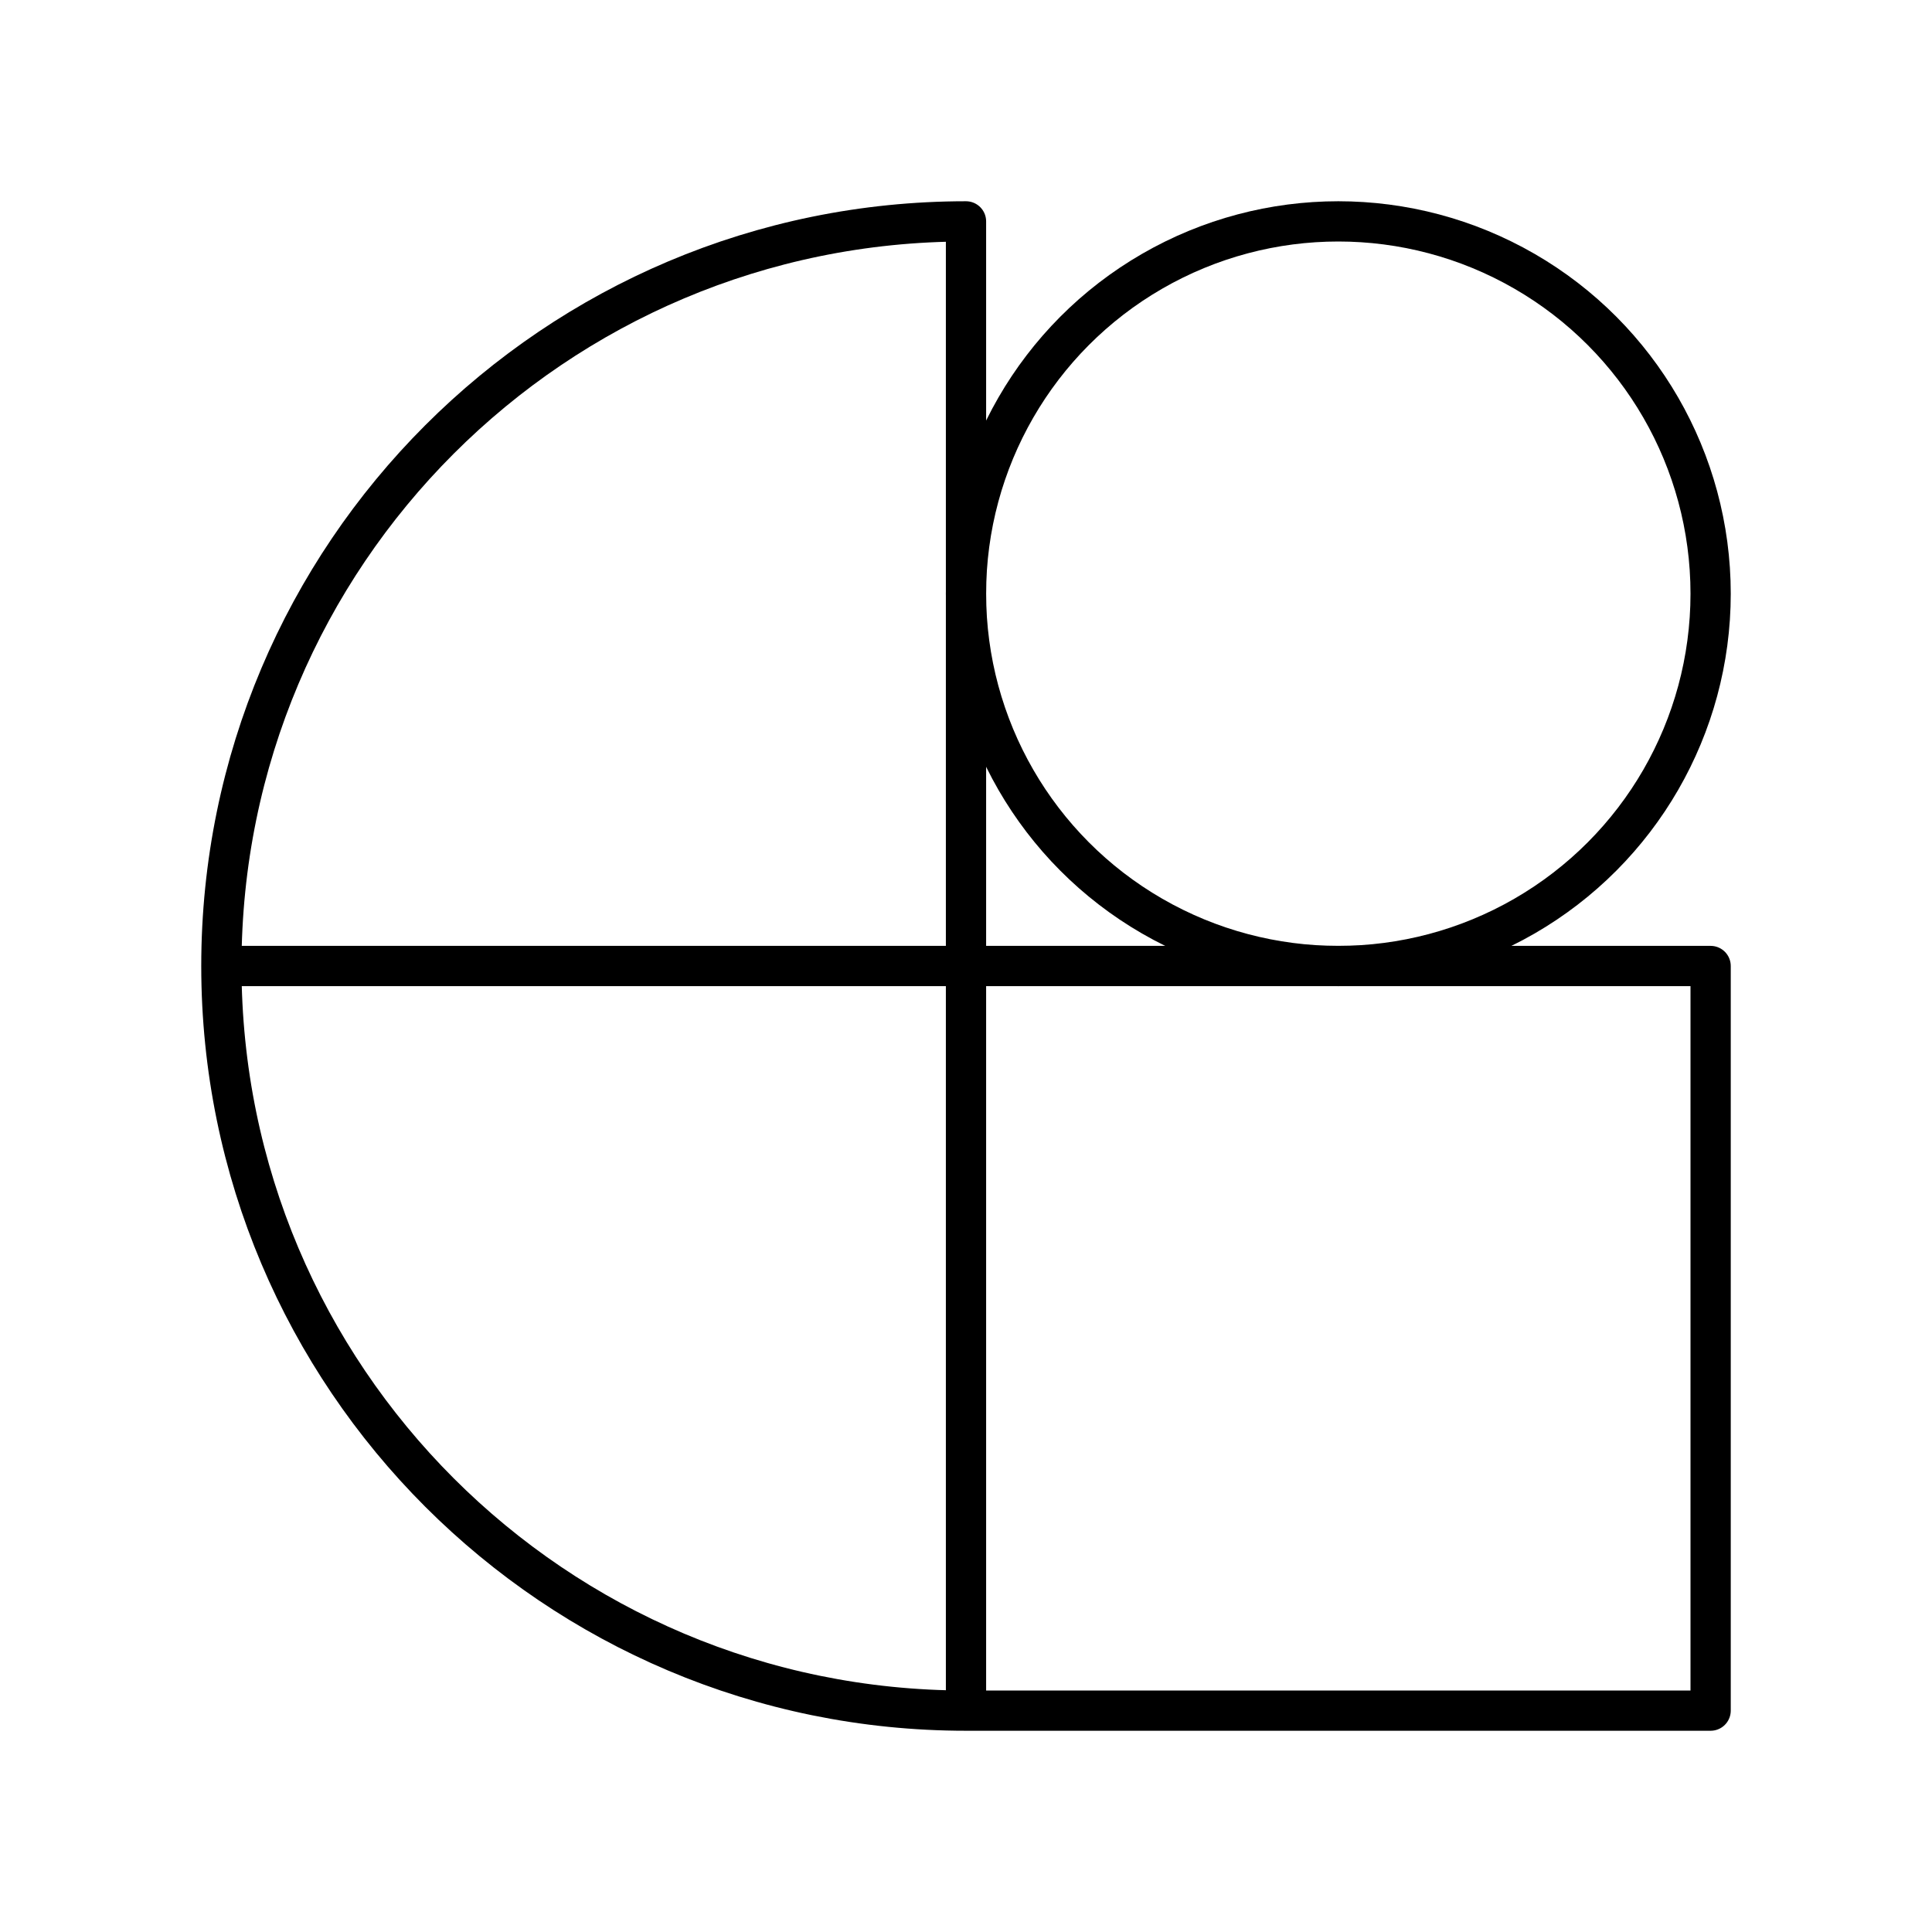 <?xml version="1.0" encoding="utf-8"?>
<!-- Generator: www.svgicons.com -->
<svg xmlns="http://www.w3.org/2000/svg" width="800" height="800" viewBox="0 0 48 48">
<circle cx="33.25" cy="14.75" r="9.25" fill="none" stroke="currentColor" stroke-linecap="round" stroke-linejoin="round"/><path fill="none" stroke="currentColor" stroke-linecap="round" stroke-linejoin="round" d="M24 24h18.5v18.5H24zm0 18.5C13.783 42.5 5.5 34.217 5.5 24H24zM5.5 24C5.5 13.783 13.783 5.5 24 5.5V24z"/>
</svg>